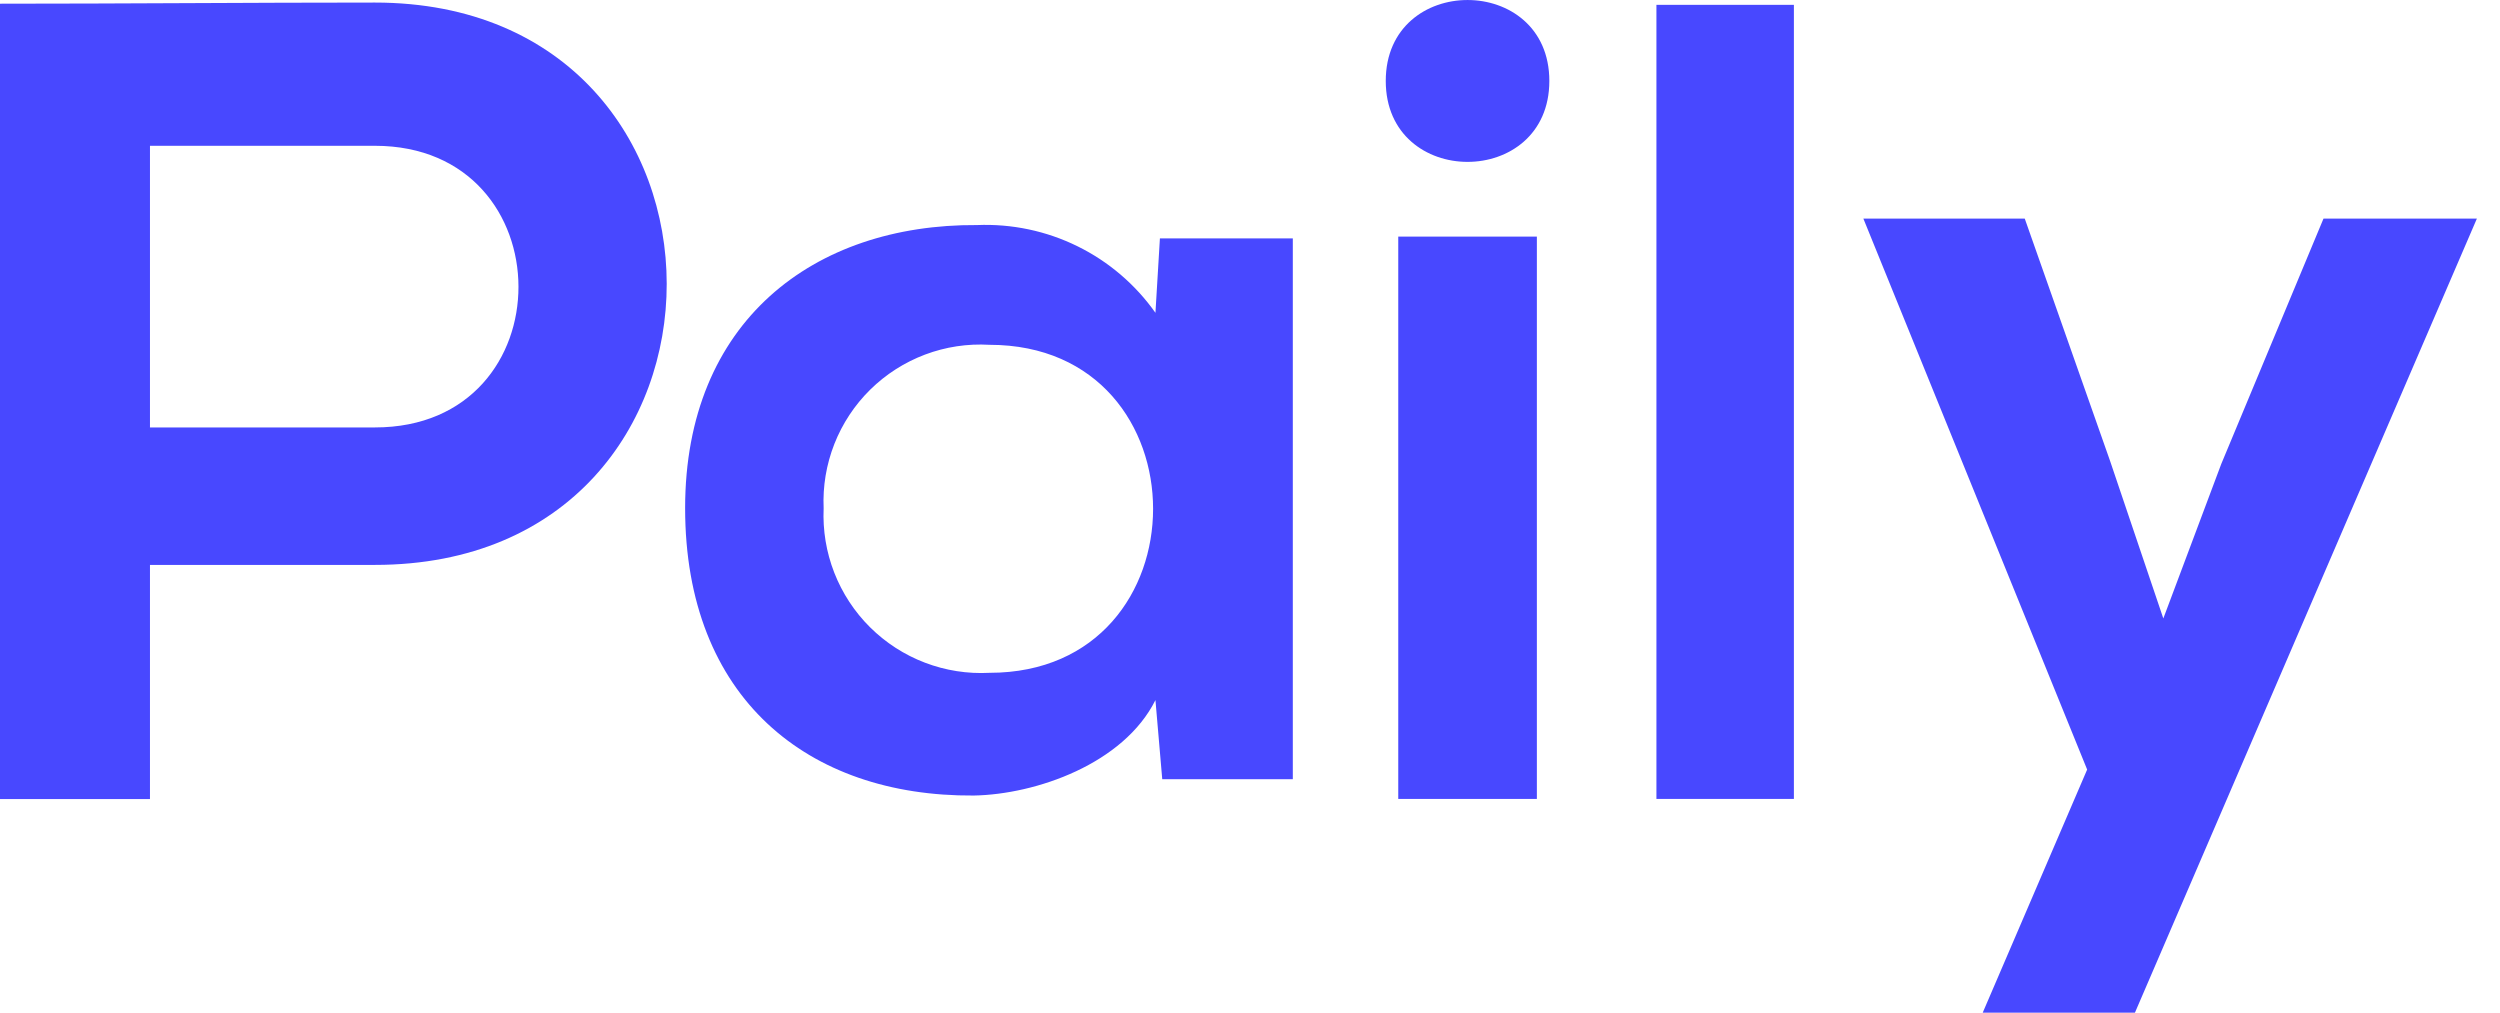 <?xml version="1.0" encoding="UTF-8"?> <svg xmlns="http://www.w3.org/2000/svg" width="79" height="32" viewBox="0 0 79 32" fill="none"> <g clip-path="url(#clip0_75_87)"> <path d="M11.847 17.851H4.739V25.251H0V0.117C3.949 0.117 7.9 0.081 11.847 0.081C24.124 0.081 24.16 17.851 11.847 17.851ZM4.739 13.507H11.847C17.914 13.507 17.878 4.607 11.847 4.607H4.739V13.507Z" fill="#4848FF"></path> <path d="M36.653 7.533H40.853V24.623H36.727L36.512 22.123C35.507 24.134 32.743 25.104 30.768 25.139C25.527 25.174 21.65 22.054 21.65 16.056C21.65 10.163 25.707 7.078 30.876 7.112C31.972 7.067 33.063 7.297 34.047 7.781C35.032 8.265 35.879 8.989 36.512 9.885L36.653 7.533ZM26.027 16.061C25.996 16.756 26.11 17.449 26.363 18.097C26.616 18.745 27.001 19.333 27.495 19.823C27.989 20.312 28.579 20.694 29.229 20.941C29.879 21.189 30.574 21.298 31.268 21.261C38.161 21.261 38.161 10.896 31.268 10.896C30.576 10.855 29.882 10.96 29.233 11.204C28.584 11.449 27.993 11.826 27.499 12.313C27.005 12.8 26.619 13.385 26.365 14.031C26.112 14.677 25.996 15.368 26.027 16.061Z" fill="#4848FF"></path> <path d="M48.959 2.558C48.959 5.968 43.79 5.968 43.79 2.558C43.79 -0.852 48.959 -0.852 48.959 2.558ZM44.185 7.476V25.246H48.565V7.476H44.185Z" fill="#4848FF"></path> <path d="M56.687 0.153V25.246H52.343V0.153H56.687Z" fill="#4848FF"></path> <path d="M78.27 6.907L67.464 32H62.654L65.954 24.318L58.882 6.907H63.982L66.674 14.553L68.361 19.543L70.192 14.661L73.423 6.907H78.27Z" fill="#4848FF"></path> </g> <defs> <clipPath id="clip0_75_87"> <rect width="78.27" height="32" fill="white"></rect> </clipPath> </defs> </svg> 